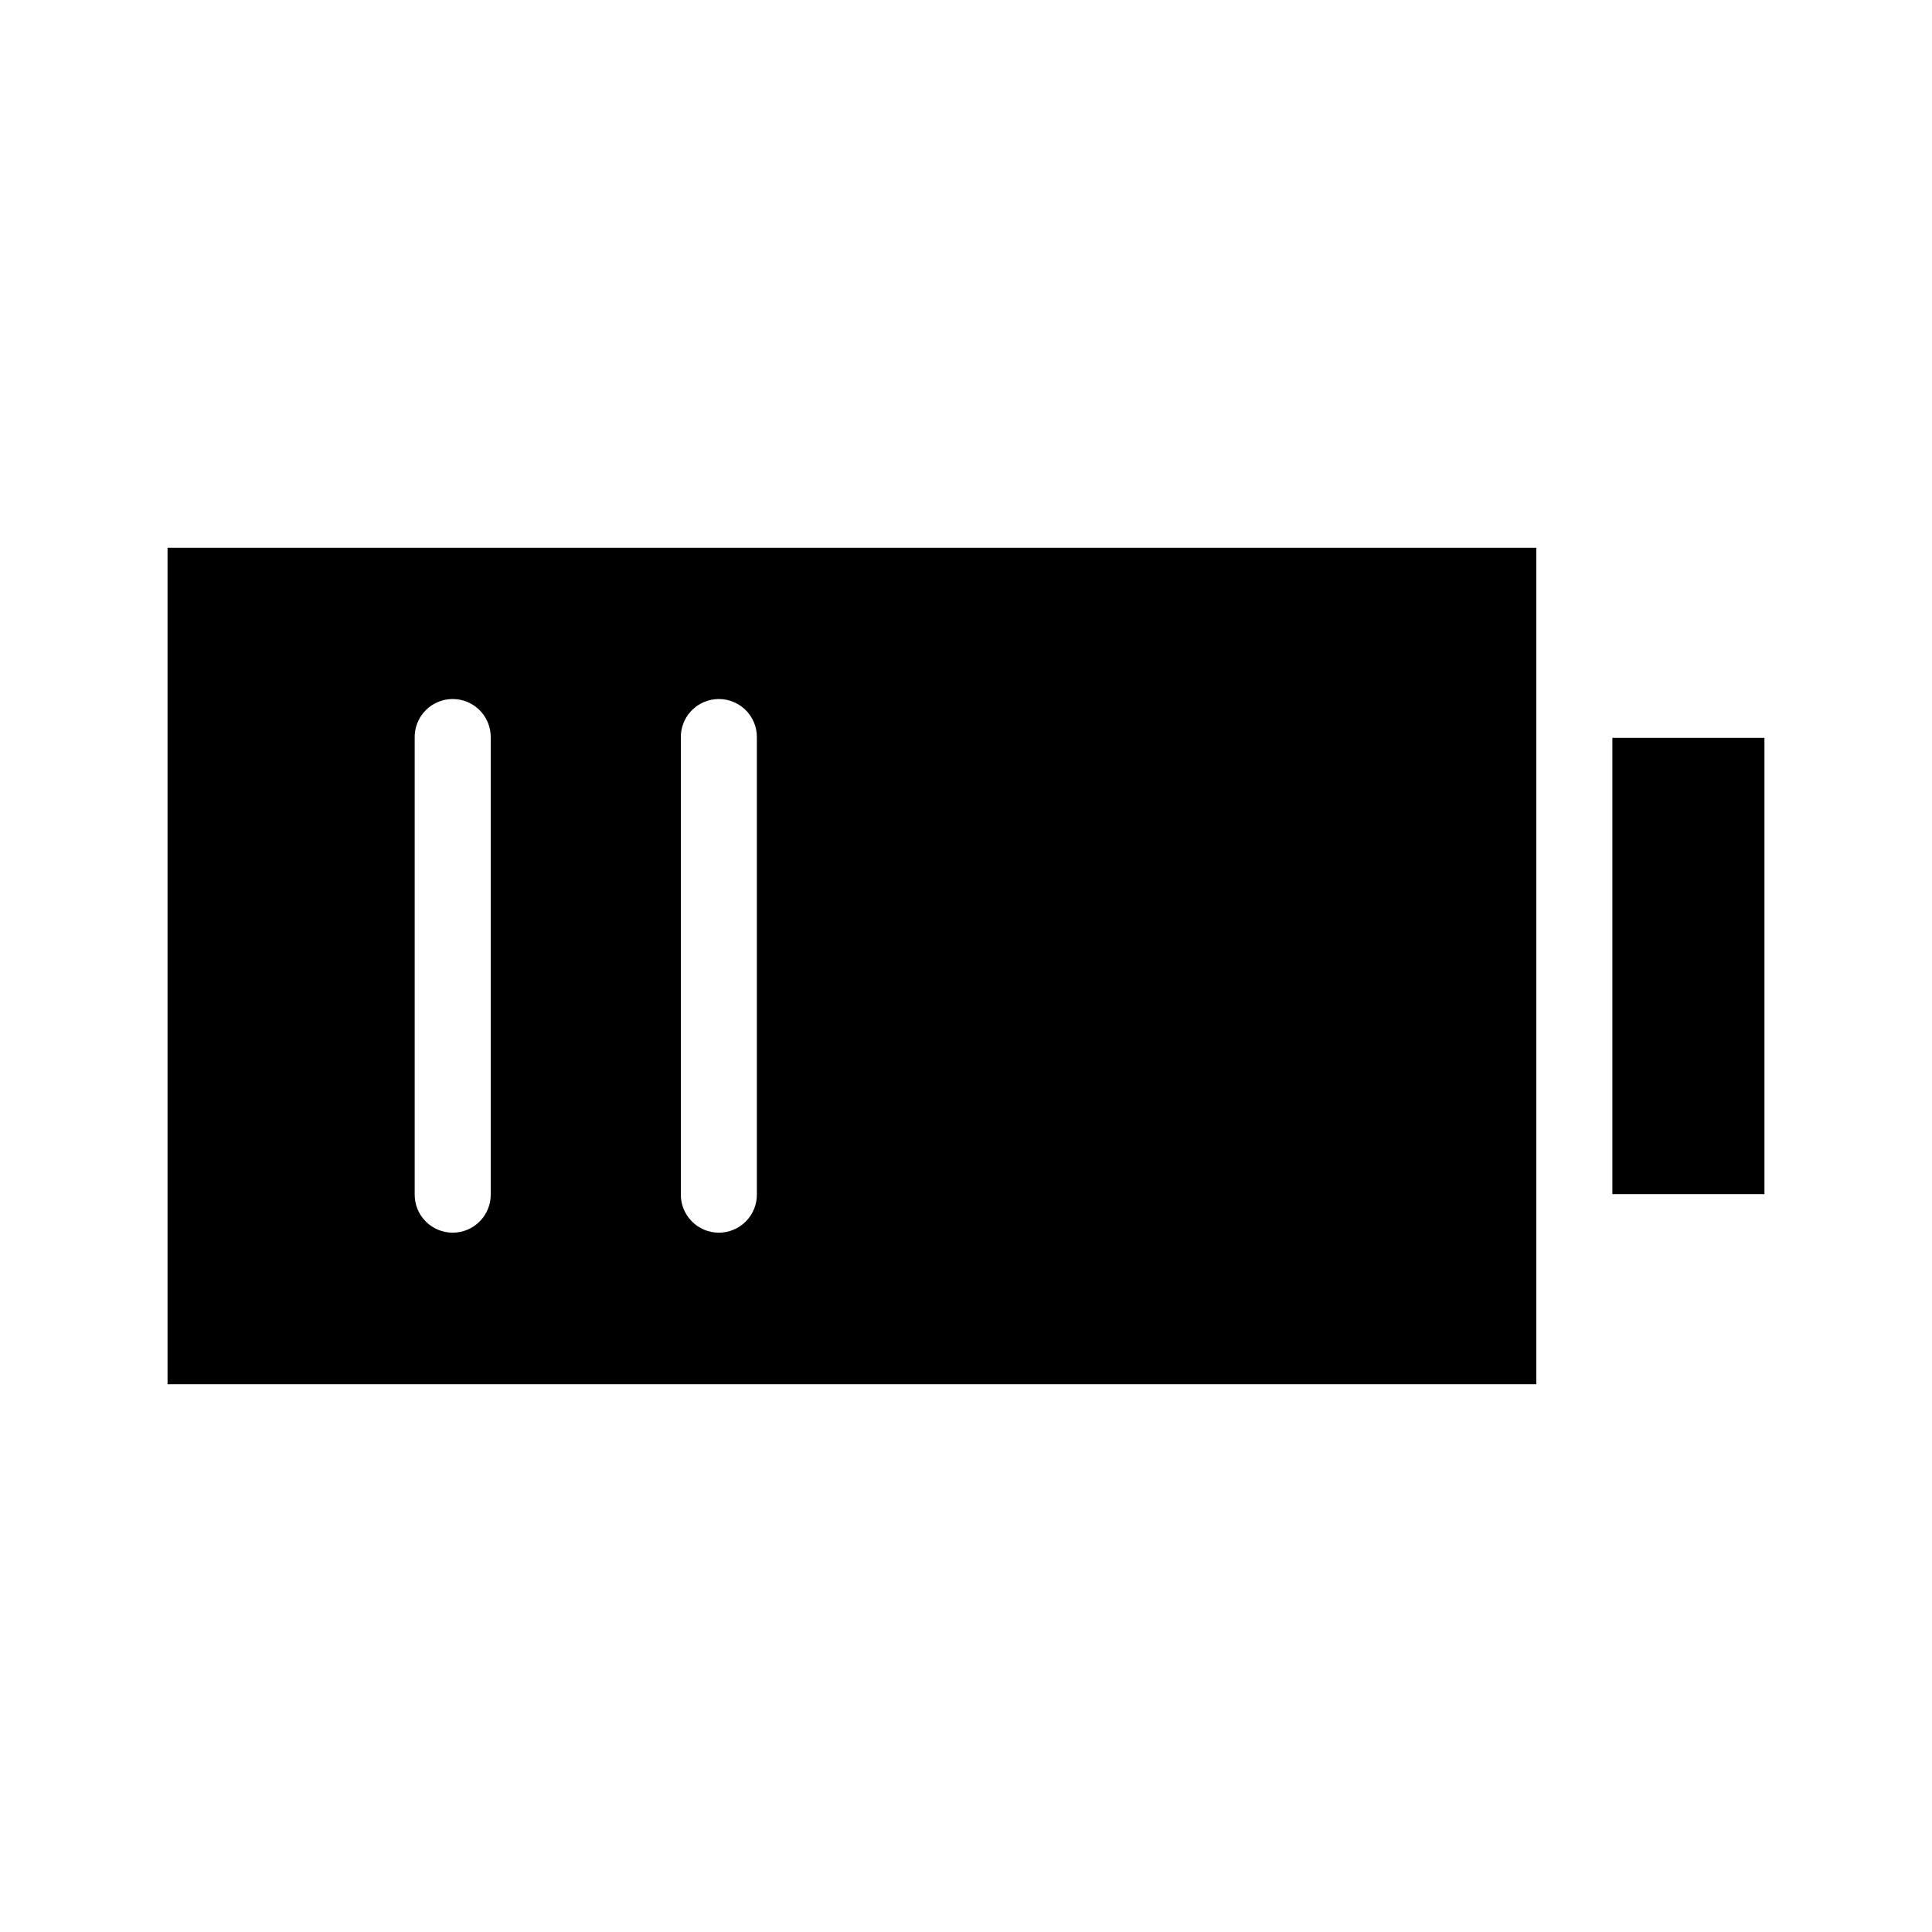 <?xml version="1.0" encoding="UTF-8"?>
<!-- Uploaded to: SVG Repo, www.svgrepo.com, Generator: SVG Repo Mixer Tools -->
<svg fill="#000000" width="800px" height="800px" version="1.1" viewBox="144 144 512 512" xmlns="http://www.w3.org/2000/svg">
 <path d="m188.4 289.16v221.68h362.74v-221.68zm74.469 40.148c2.887-0.32 5.769 0.621 7.91 2.582s3.332 4.75 3.269 7.652v120.91c0.039 2.695-1.008 5.297-2.902 7.215-1.891 1.922-4.477 3.004-7.176 3.004-2.695 0-5.281-1.082-7.176-3.004-1.895-1.918-2.938-4.519-2.898-7.215v-120.91c-0.113-5.223 3.781-9.664 8.973-10.234zm70.535 0c2.883-0.32 5.766 0.621 7.906 2.582s3.332 4.75 3.269 7.652v120.91c0.039 2.695-1.004 5.297-2.898 7.215-1.895 1.922-4.481 3.004-7.176 3.004-2.699 0-5.281-1.082-7.176-3.004-1.895-1.918-2.938-4.519-2.902-7.215v-120.91c-0.109-5.223 3.785-9.664 8.977-10.234zm237.89 10.234v120.91h40.305v-120.91z"/>
</svg>